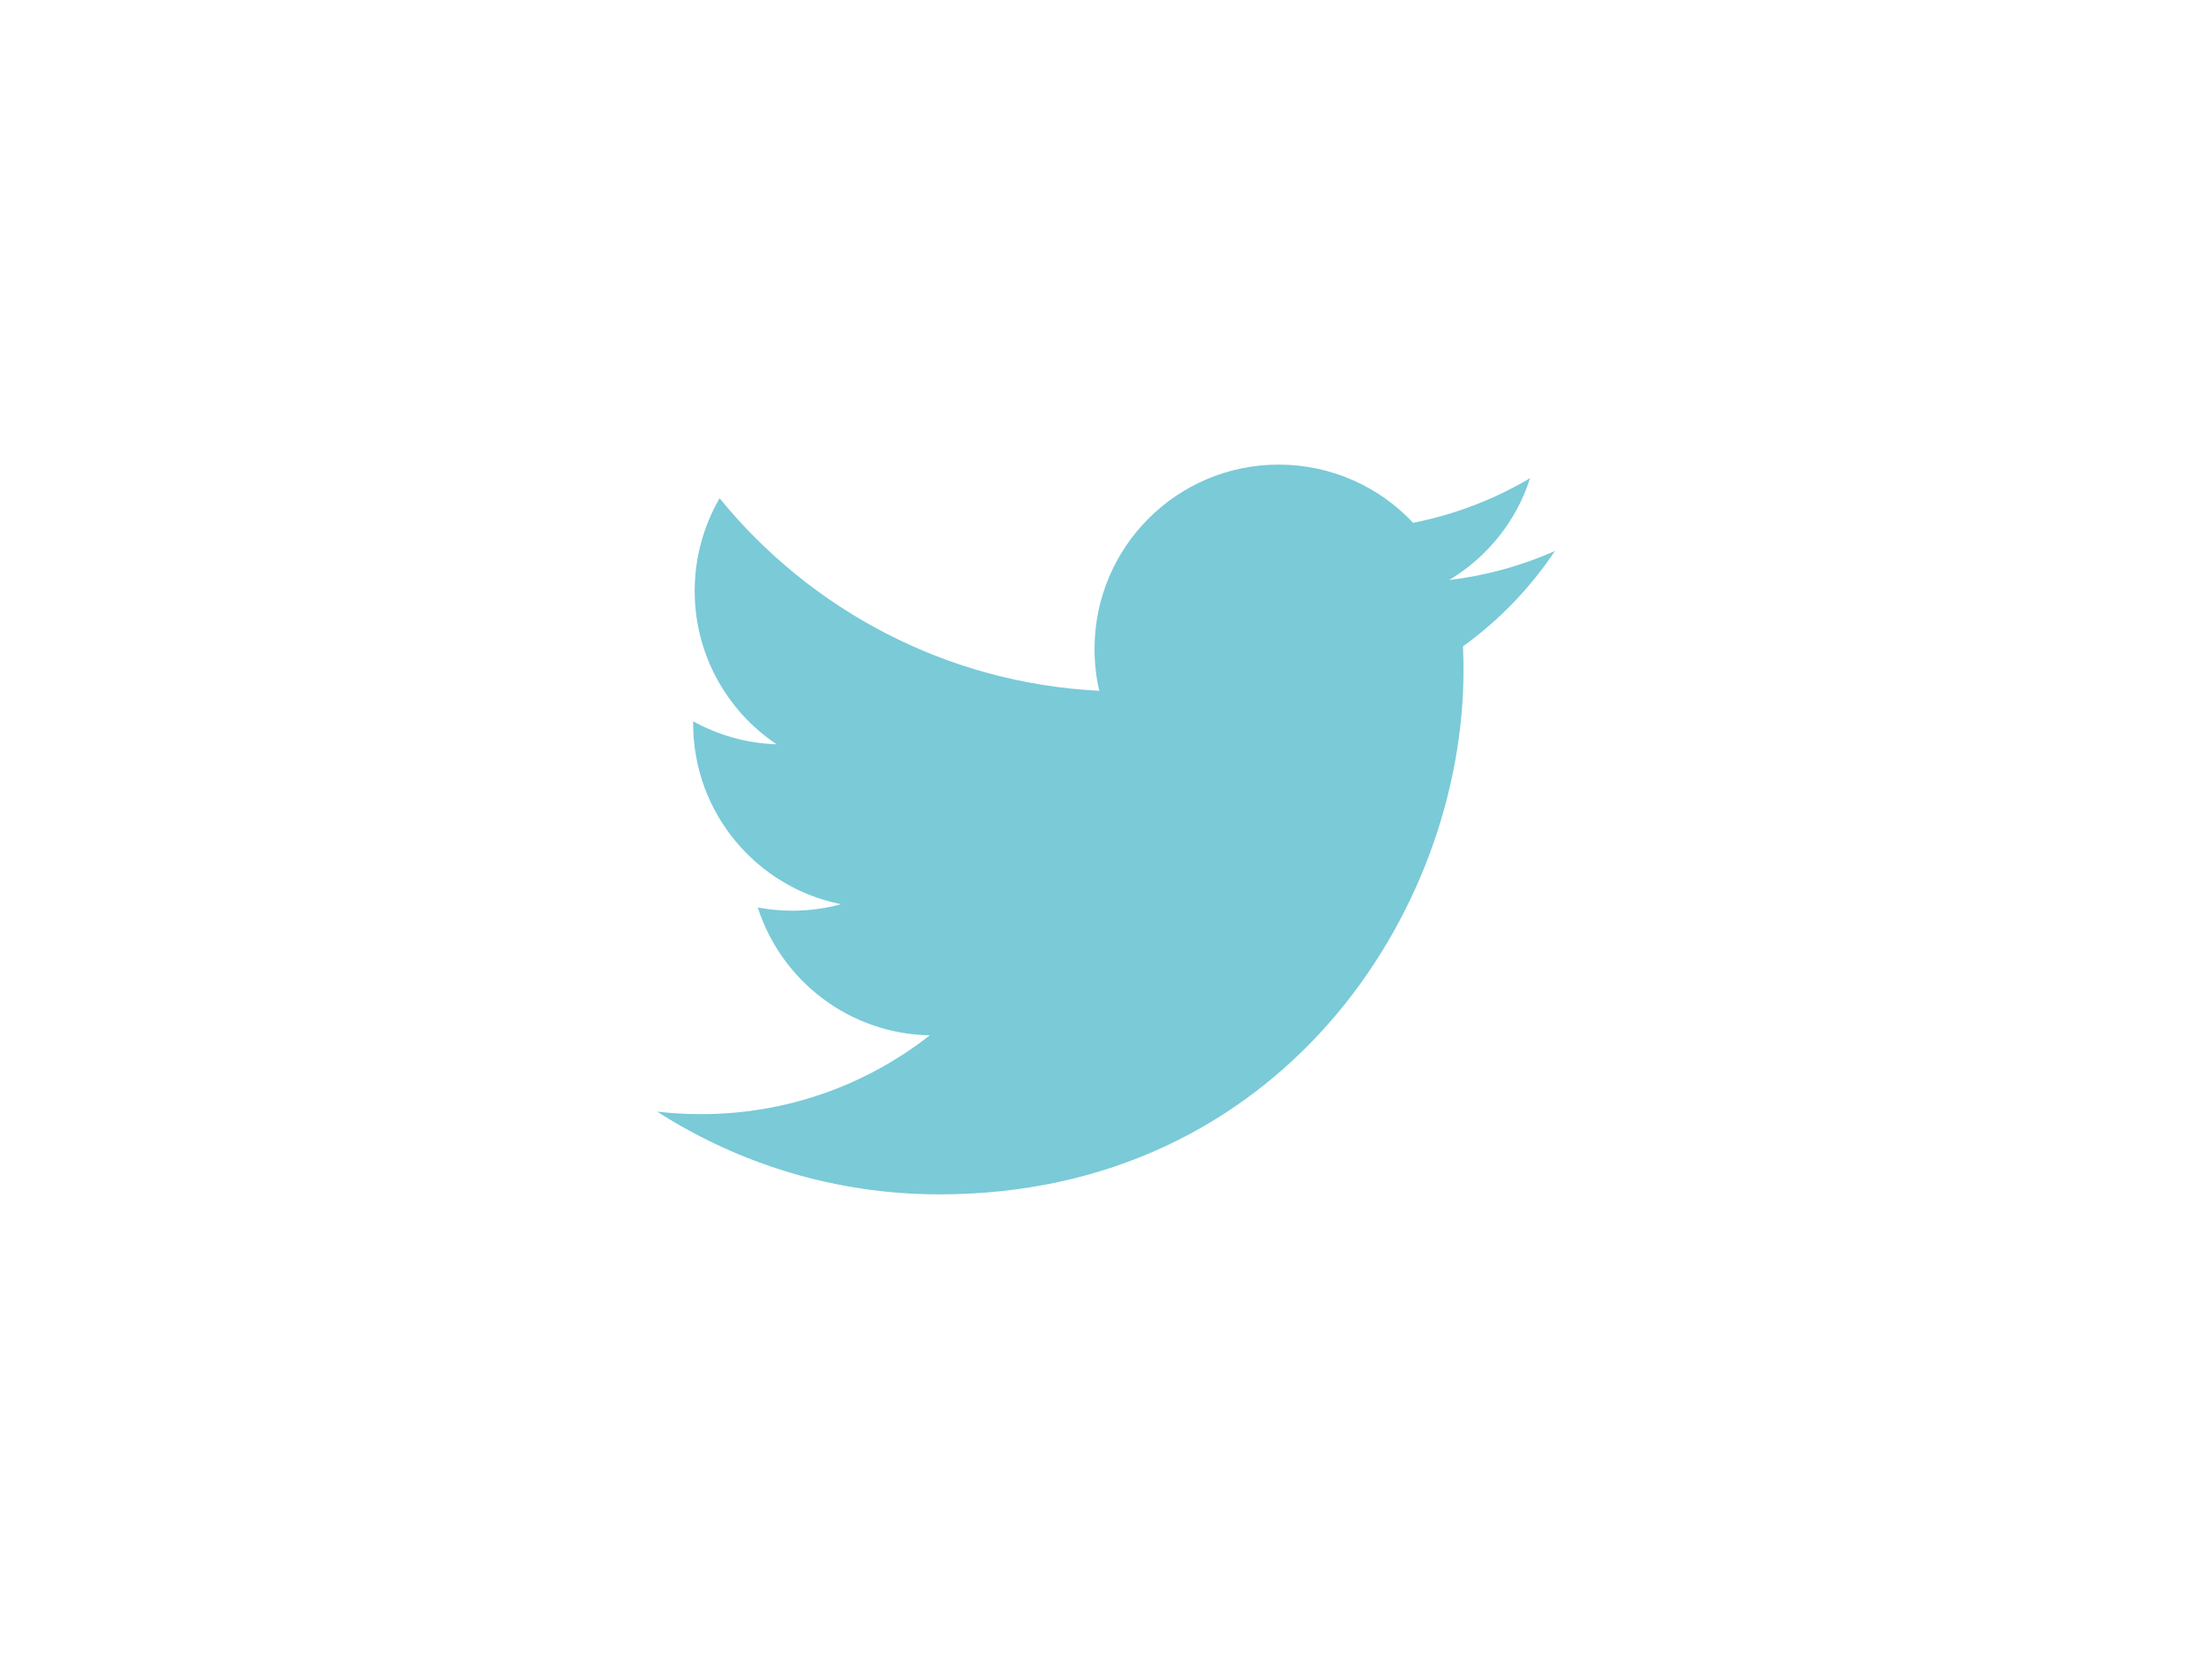 <?xml version="1.0" encoding="utf-8"?>
<!-- Generator: Adobe Illustrator 16.0.4, SVG Export Plug-In . SVG Version: 6.00 Build 0)  -->
<!DOCTYPE svg PUBLIC "-//W3C//DTD SVG 1.1//EN" "http://www.w3.org/Graphics/SVG/1.1/DTD/svg11.dtd">
<svg version="1.1" id="Layer_1" xmlns="http://www.w3.org/2000/svg" xmlns:xlink="http://www.w3.org/1999/xlink" x="0px" y="0px"
	 width="160px" height="120px" viewBox="0 0 160 120" enable-background="new 0 0 160 120" xml:space="preserve">
<path fill="#7ACAD8" d="M112.471,39.856c-2.392,1.061-4.959,1.776-7.654,2.101c2.756-1.648,4.869-4.262,5.858-7.369
	c-2.575,1.524-5.424,2.63-8.464,3.226c-2.423-2.587-5.889-4.207-9.723-4.207c-7.355,0-13.317,5.972-13.317,13.327
	c0,1.046,0.111,2.057,0.342,3.033c-11.07-0.559-20.886-5.855-27.463-13.927c-1.146,1.979-1.801,4.269-1.801,6.708
	c0,4.617,2.352,8.7,5.925,11.09c-2.181-0.068-4.234-0.671-6.037-1.665v0.164c0,6.459,4.593,11.847,10.69,13.065
	c-1.116,0.312-2.293,0.47-3.511,0.47c-0.859,0-1.694-0.077-2.504-0.233c1.694,5.287,6.611,9.146,12.444,9.248
	c-4.56,3.574-10.307,5.703-16.545,5.703c-1.076,0-2.138-0.061-3.179-0.184c5.896,3.779,12.9,5.986,20.421,5.986
	c24.511,0,37.906-20.302,37.906-37.916c0-0.577-0.012-1.153-0.037-1.724C108.427,44.875,110.689,42.528,112.471,39.856"/>
</svg>
